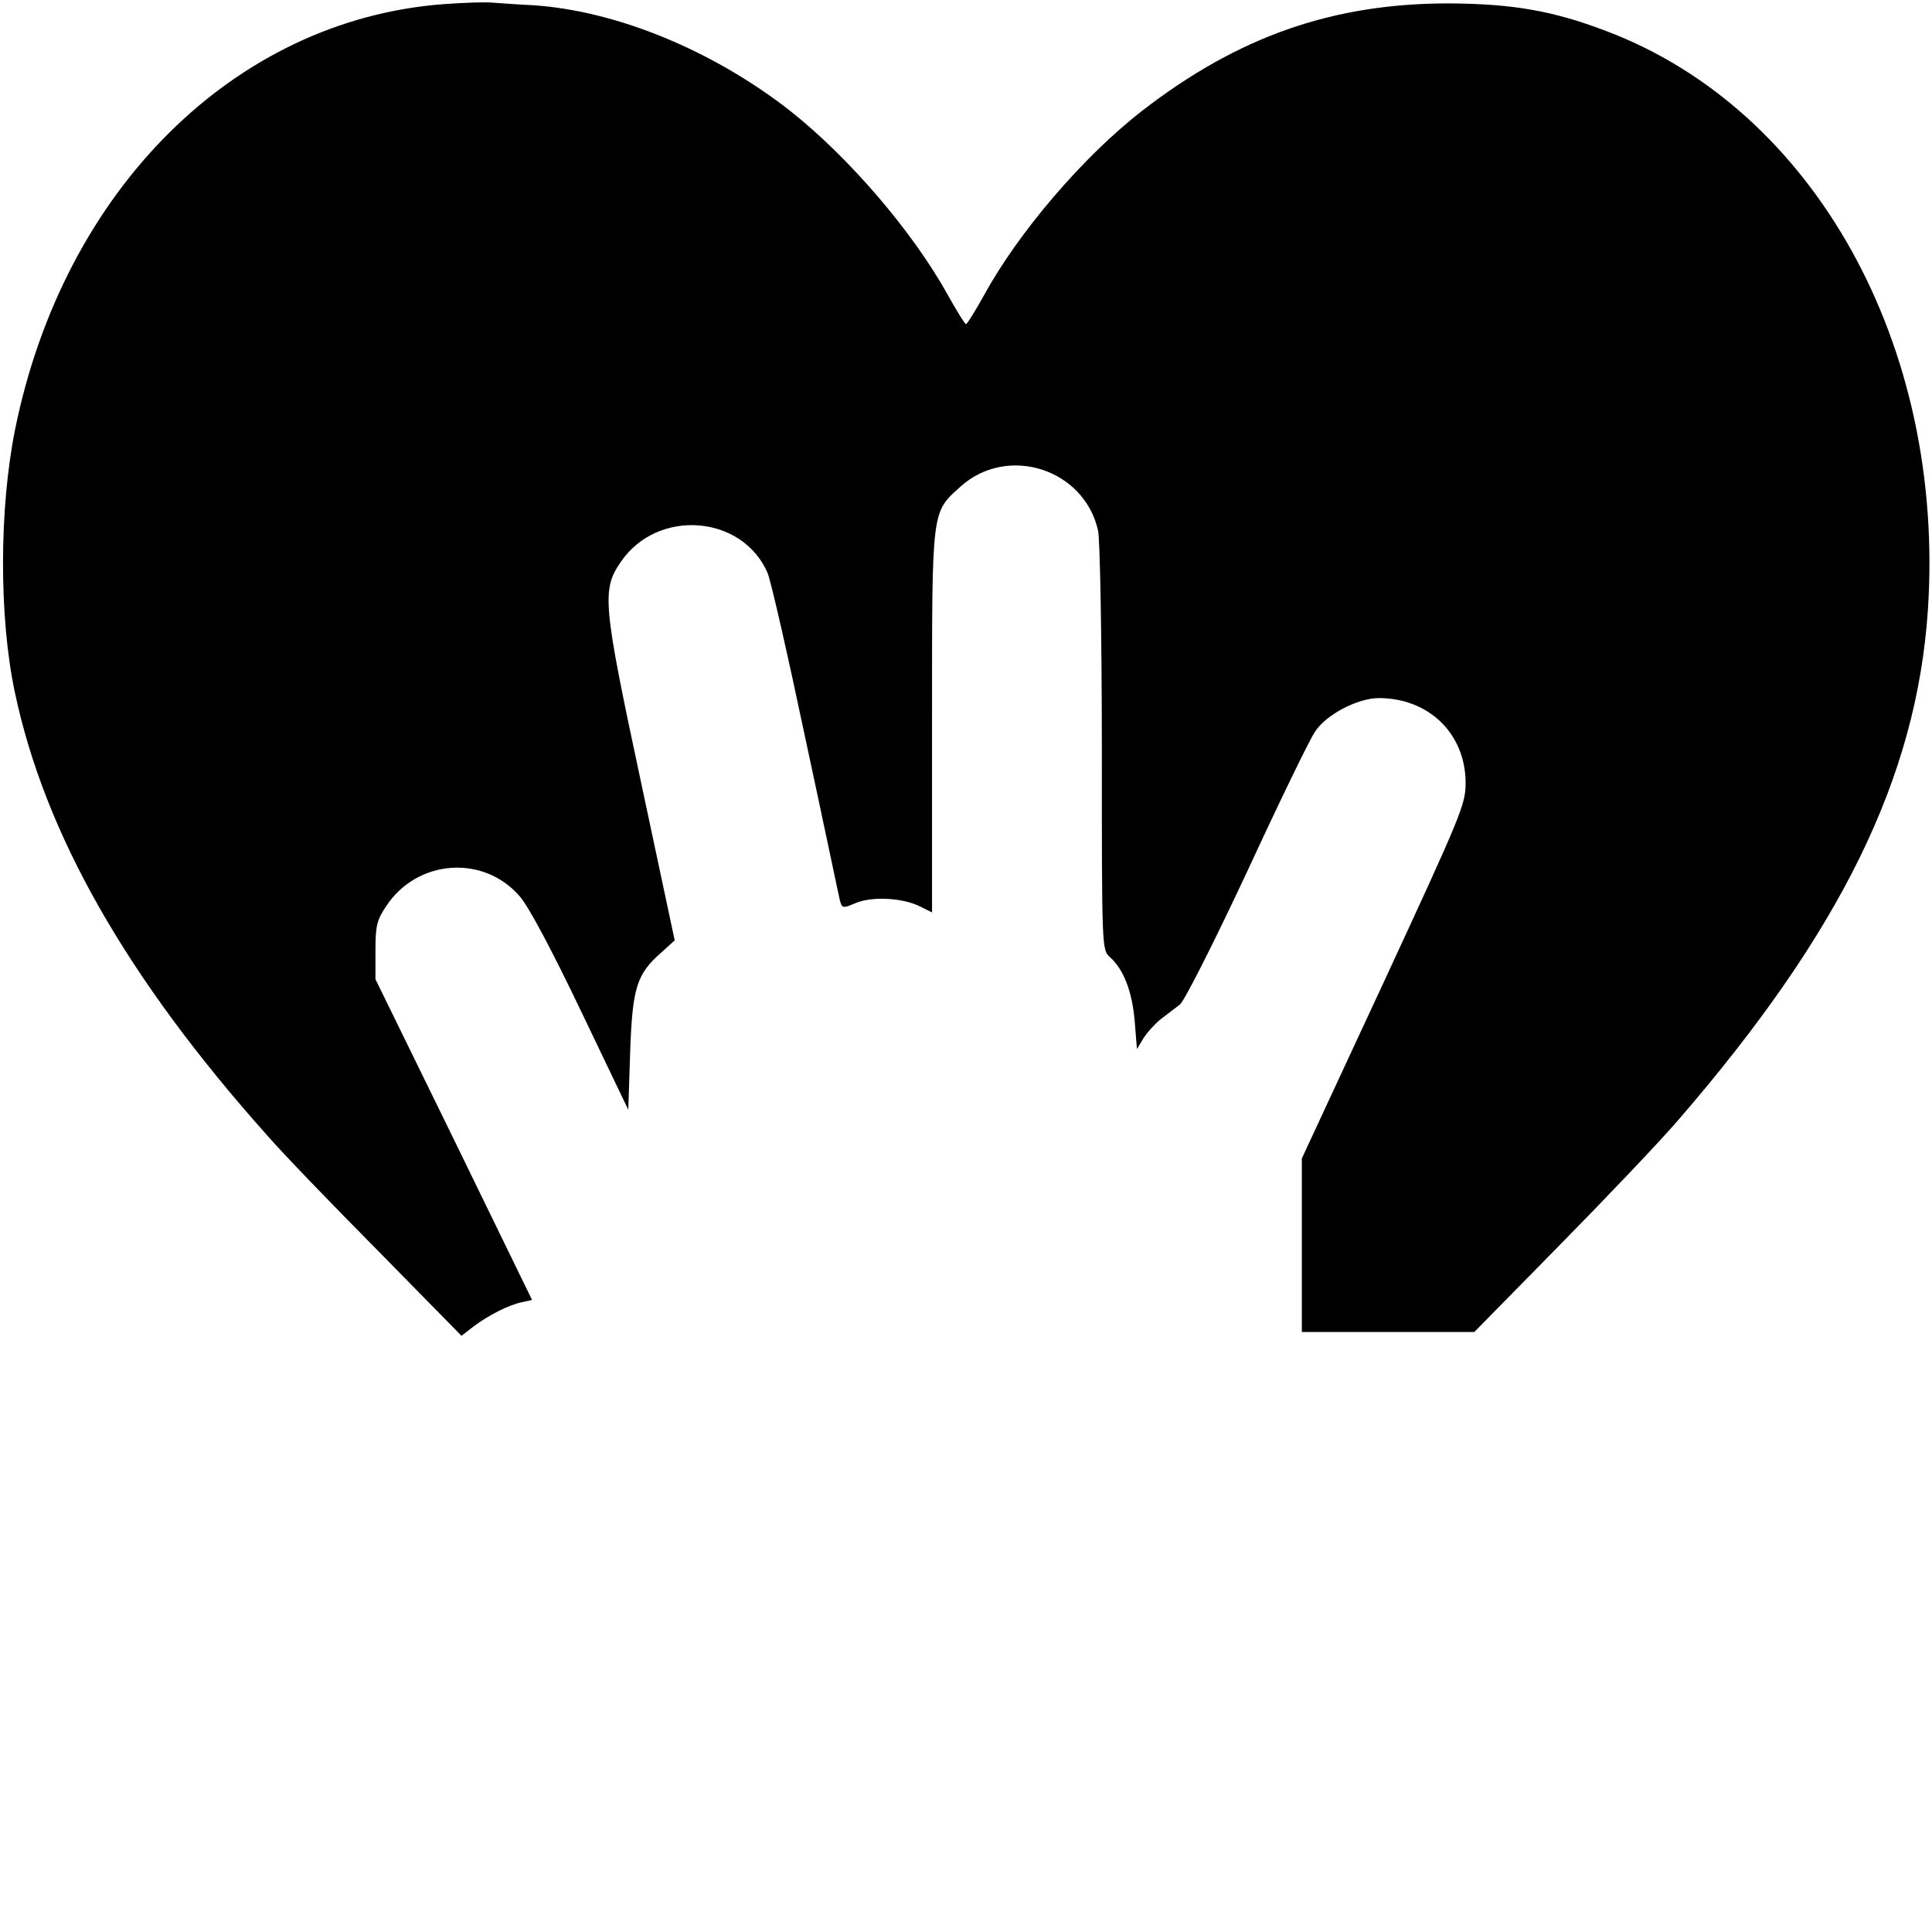 <?xml version="1.0" standalone="no"?>
<!DOCTYPE svg PUBLIC "-//W3C//DTD SVG 20010904//EN"
 "http://www.w3.org/TR/2001/REC-SVG-20010904/DTD/svg10.dtd">
<svg version="1.0" xmlns="http://www.w3.org/2000/svg"
 width="512pt" height="512pt" viewBox="0 0 512 512"
 preserveAspectRatio="xMidYMid meet">

<g transform="translate(0,512) scale(0.1,-0.1)"
fill="#000000" stroke="none">
<path d="M1175 5109 c-553 -42 -1006 -491 -1135 -1127 -42 -209 -43 -495 -1
-695 79 -376 296 -758 670 -1177 41 -47 174 -185 295 -307 l219 -223 31 24
c41 31 95 58 129 65 l27 6 -207 425 -208 425 0 76 c0 66 4 81 28 117 82 125
258 138 354 27 24 -27 86 -144 163 -305 l125 -261 5 153 c6 171 17 207 84 265
l34 31 -89 418 c-102 477 -105 511 -53 586 97 141 321 124 388 -30 9 -21 54
-219 101 -442 48 -223 88 -415 91 -427 6 -20 7 -21 42 -6 44 18 123 14 170 -9
l32 -16 0 506 c0 570 -2 552 76 623 124 111 327 47 364 -117 5 -21 10 -280 10
-575 0 -532 0 -536 21 -555 37 -33 59 -91 66 -169 l6 -75 17 28 c10 16 30 38
46 51 16 12 39 30 51 39 12 10 89 162 178 352 85 184 166 351 180 371 29 45
113 89 169 89 133 0 230 -95 230 -225 0 -57 -11 -83 -217 -528 l-217 -467 0
-230 0 -230 228 0 229 0 224 228 c123 125 265 274 315 332 432 499 633 909
663 1352 47 702 -301 1328 -853 1536 -142 54 -248 72 -417 73 -308 0 -559 -88
-814 -286 -154 -120 -325 -319 -417 -487 -24 -43 -45 -77 -48 -77 -3 0 -24 34
-48 77 -93 168 -263 366 -419 489 -205 160 -459 264 -678 279 -44 2 -93 6
-110 7 -16 2 -75 0 -130 -4z"/>
</g>
</svg>
